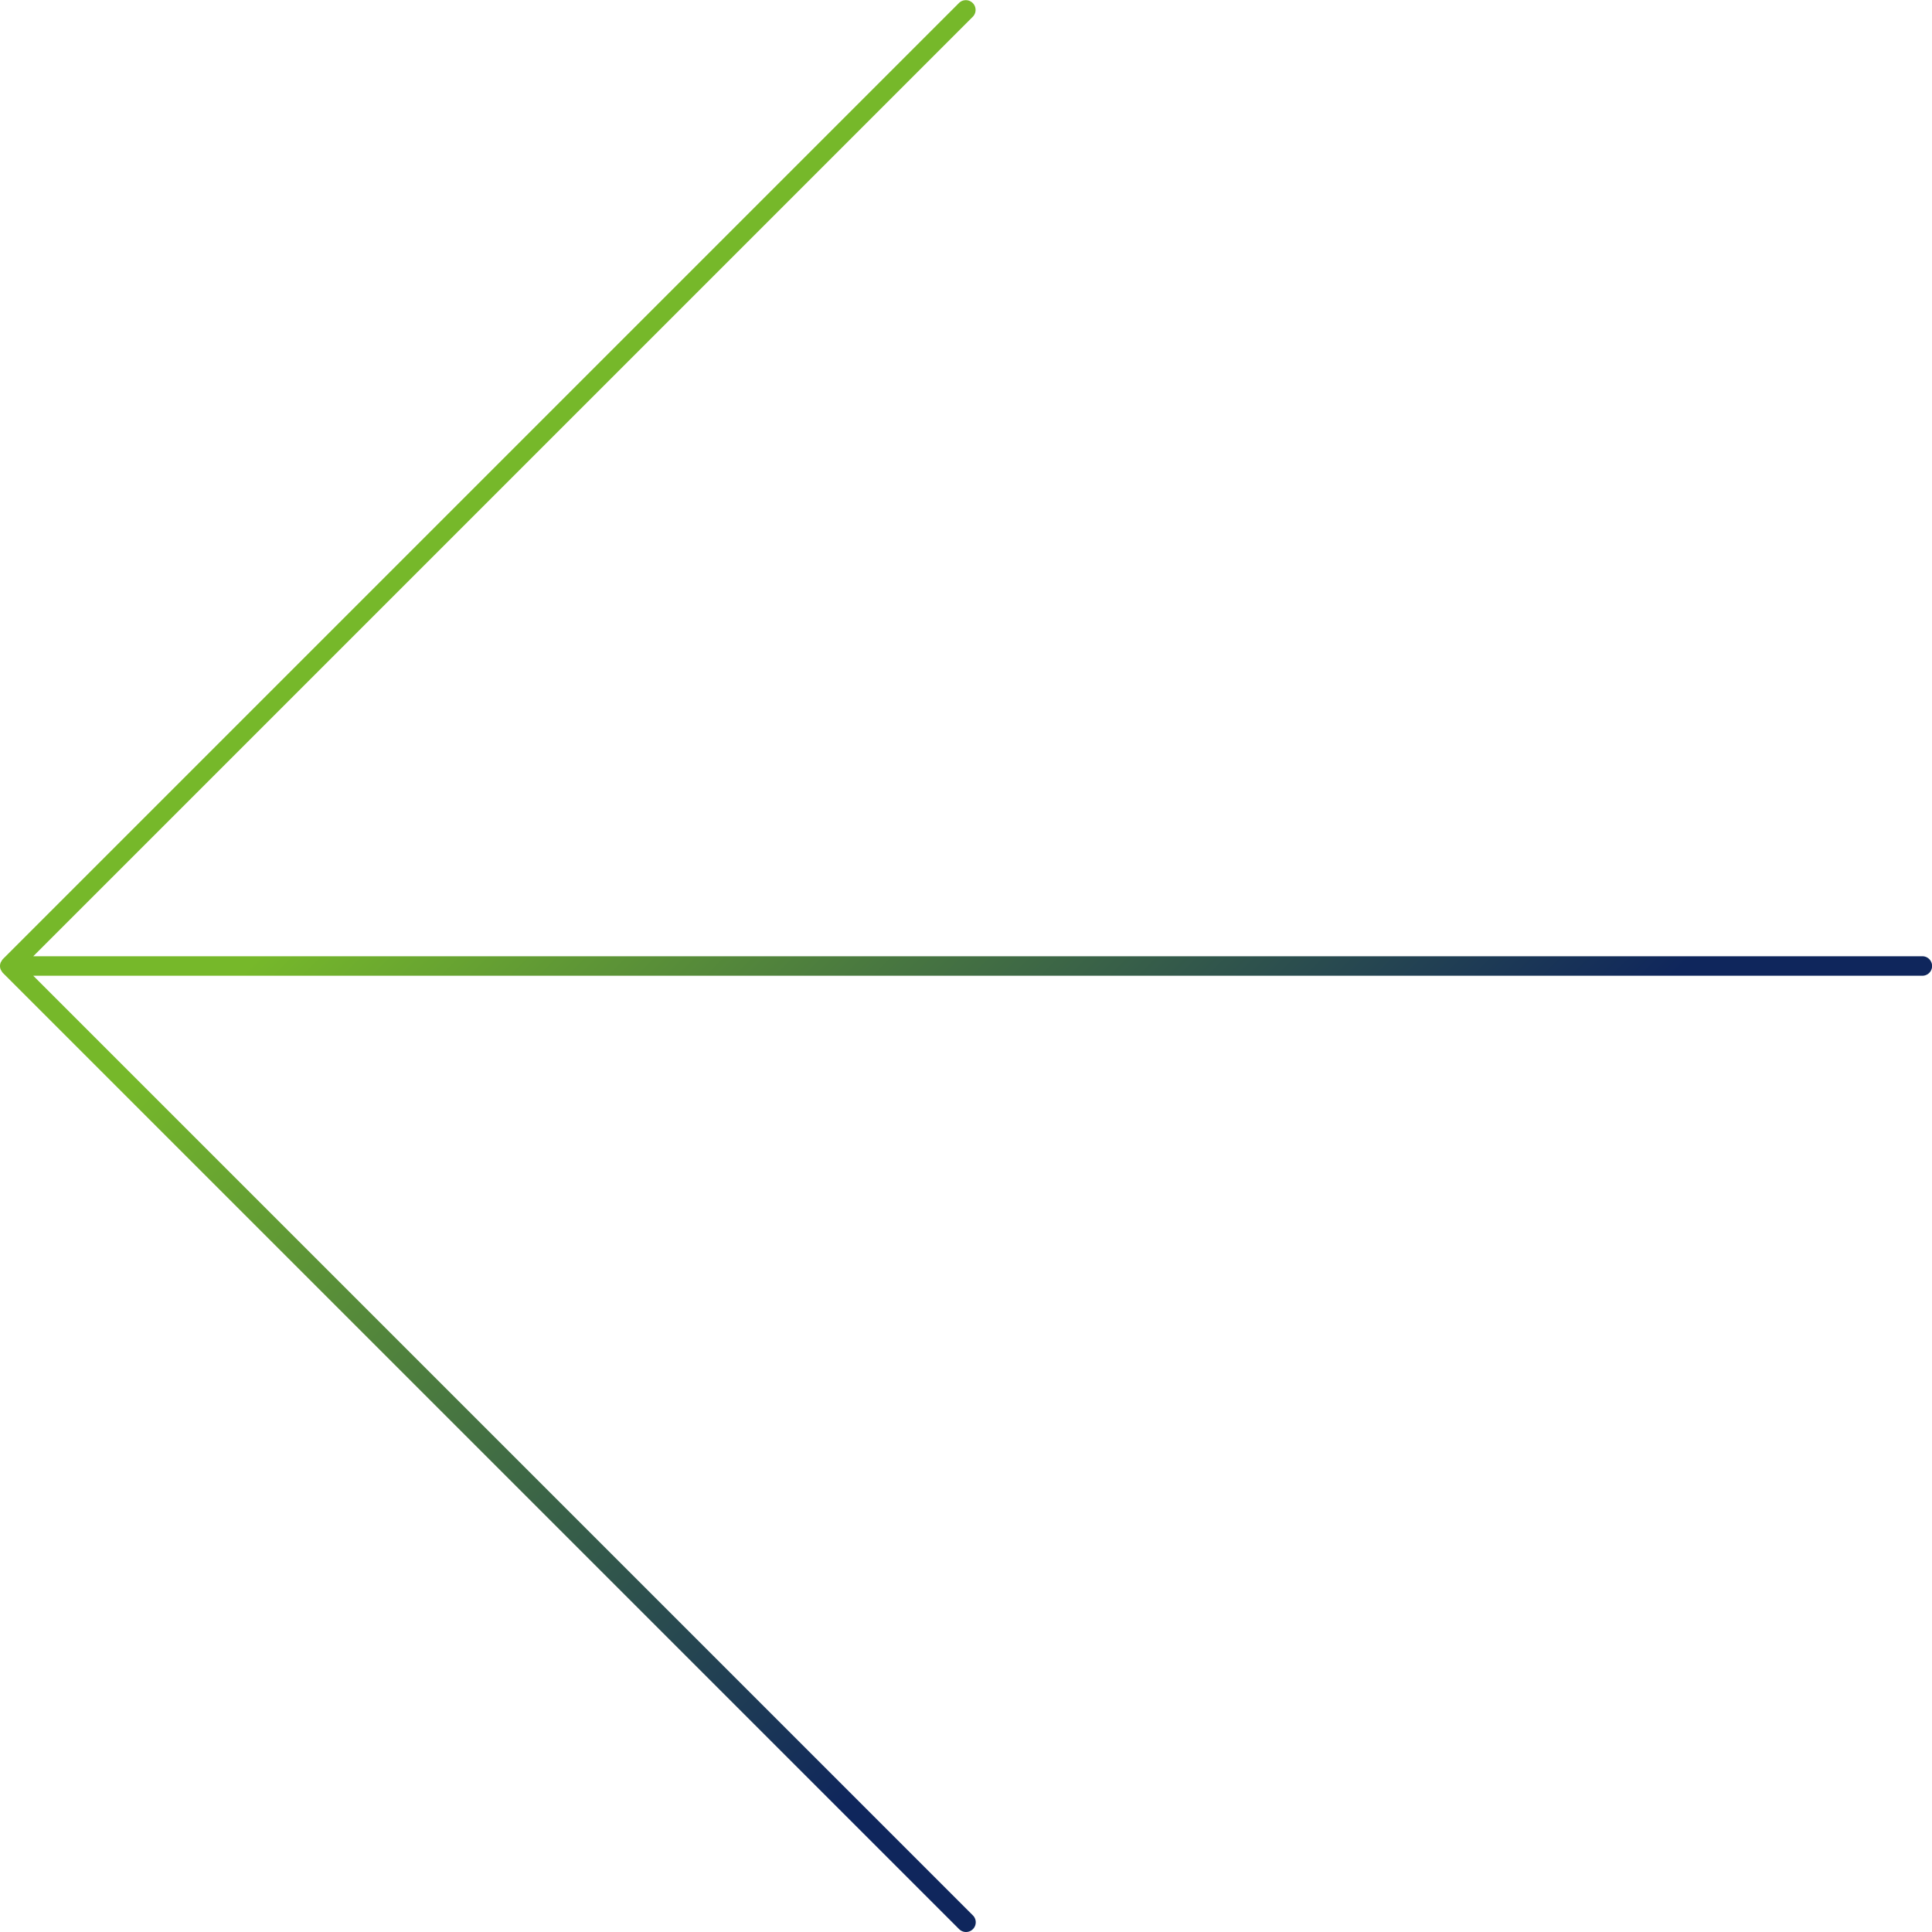 <svg id="Livello_1" data-name="Livello 1" xmlns="http://www.w3.org/2000/svg" xmlns:xlink="http://www.w3.org/1999/xlink" viewBox="0 0 1080 1080"><defs><style>.cls-1{fill:url(#SFUMATURA);}</style><linearGradient id="SFUMATURA" x1="-1931.13" y1="3011.13" x2="-1388.87" y2="2468.87" gradientTransform="translate(3280 2200) rotate(90)" gradientUnits="userSpaceOnUse"><stop offset="0" stop-color="#76b82a"/><stop offset="0.13" stop-color="#76b82a"/><stop offset="0.87" stop-color="#0f265c"/><stop offset="1" stop-color="#0f265c"/></linearGradient></defs><title>frecce</title><path class="cls-1" d="M540,1080a5.44,5.44,0,0,0,3.85-9.29L18.6,545.45h1056a5.45,5.45,0,1,0,0-10.9H18.6L543.86,9.3a5.45,5.45,0,0,0-7.71-7.7L1.63,536.12l0,0a5.38,5.38,0,0,0-.82,1.23,5.8,5.8,0,0,0-.34.52A5.31,5.31,0,0,0,0,540H0a5.31,5.31,0,0,0,.44,2.1,5.8,5.8,0,0,0,.34.52,5.38,5.38,0,0,0,.82,1.23l0,0L536.15,1078.4A5.46,5.46,0,0,0,540,1080Z"/></svg>